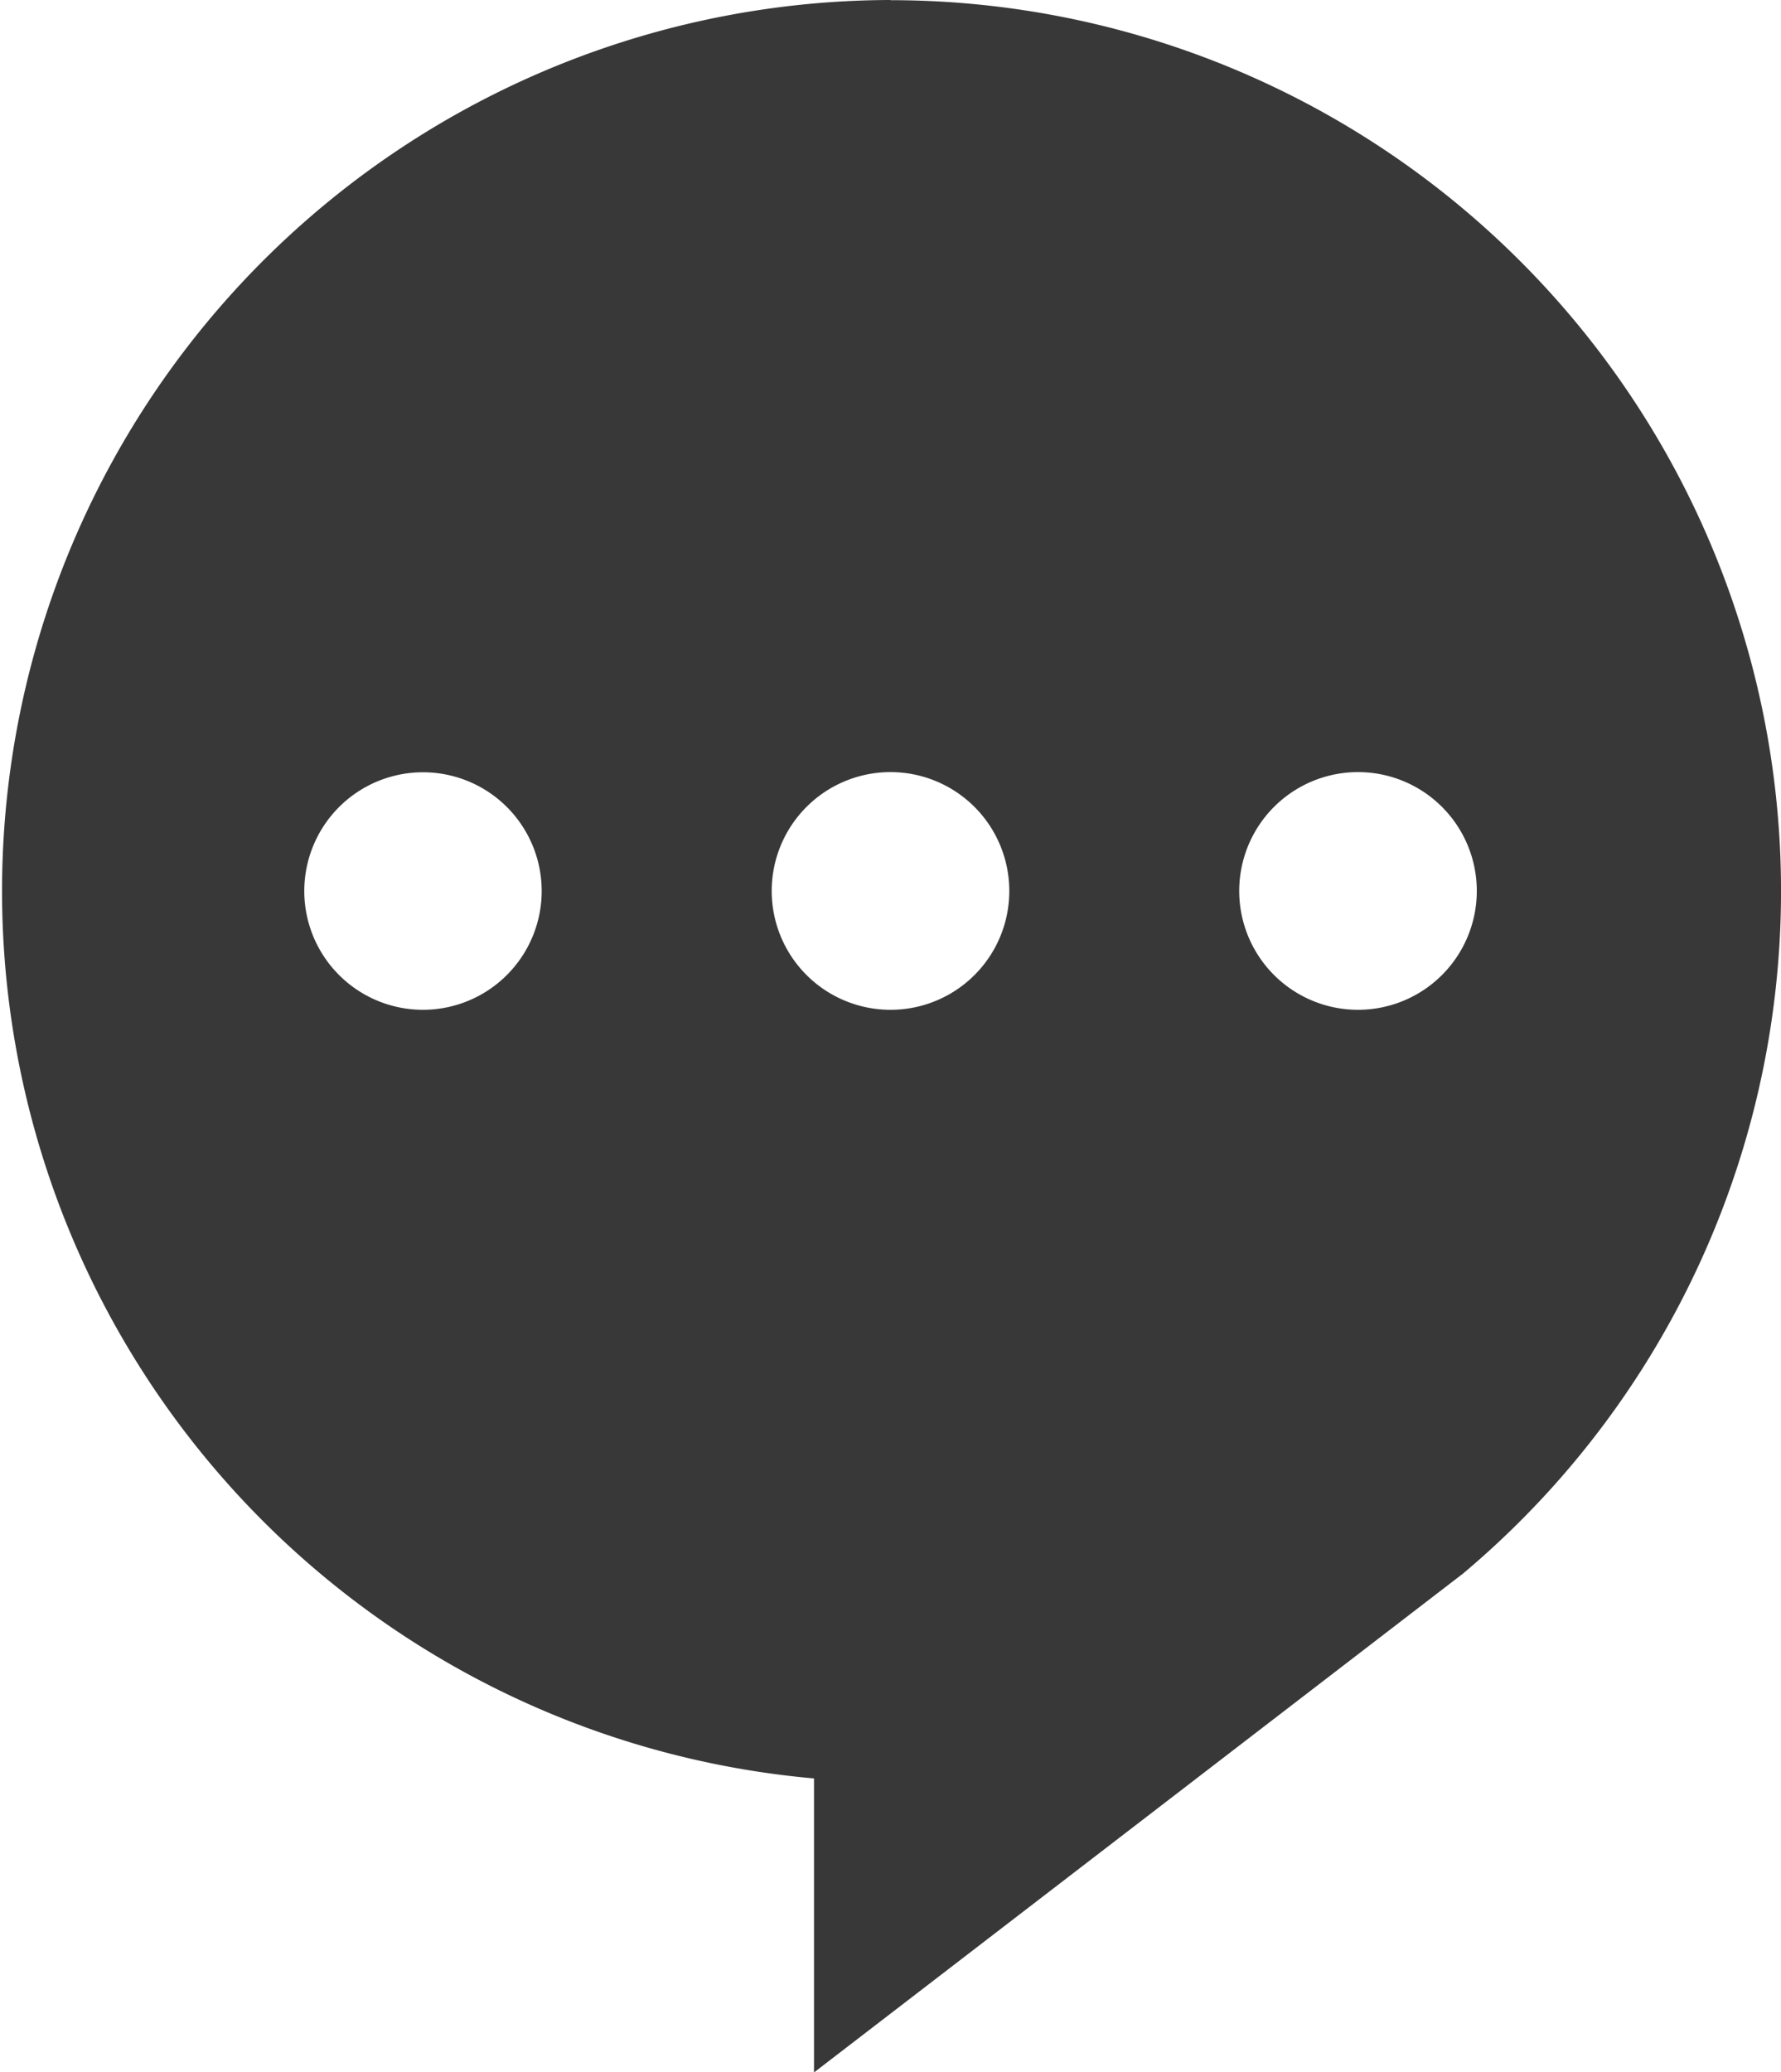 <svg xmlns="http://www.w3.org/2000/svg" width="20" height="23.257" viewBox="0 0 20 23.257">
  <path id="パス_762" data-name="パス 762" d="M151.859,17.212A10,10,0,0,0,151,37.173v3.3l7.289-5.6a10,10,0,0,0-6.43-17.659Zm-5.25,11.334a1.333,1.333,0,1,1,1.333-1.334A1.334,1.334,0,0,1,146.609,28.546Zm5.25,0a1.334,1.334,0,1,1,1.334-1.334A1.333,1.333,0,0,1,151.859,28.546Zm5.251,0a1.334,1.334,0,1,1,1.333-1.334A1.334,1.334,0,0,1,157.11,28.546Z" transform="translate(-141.859 -17.212)" fill="#383838"/>
</svg>
